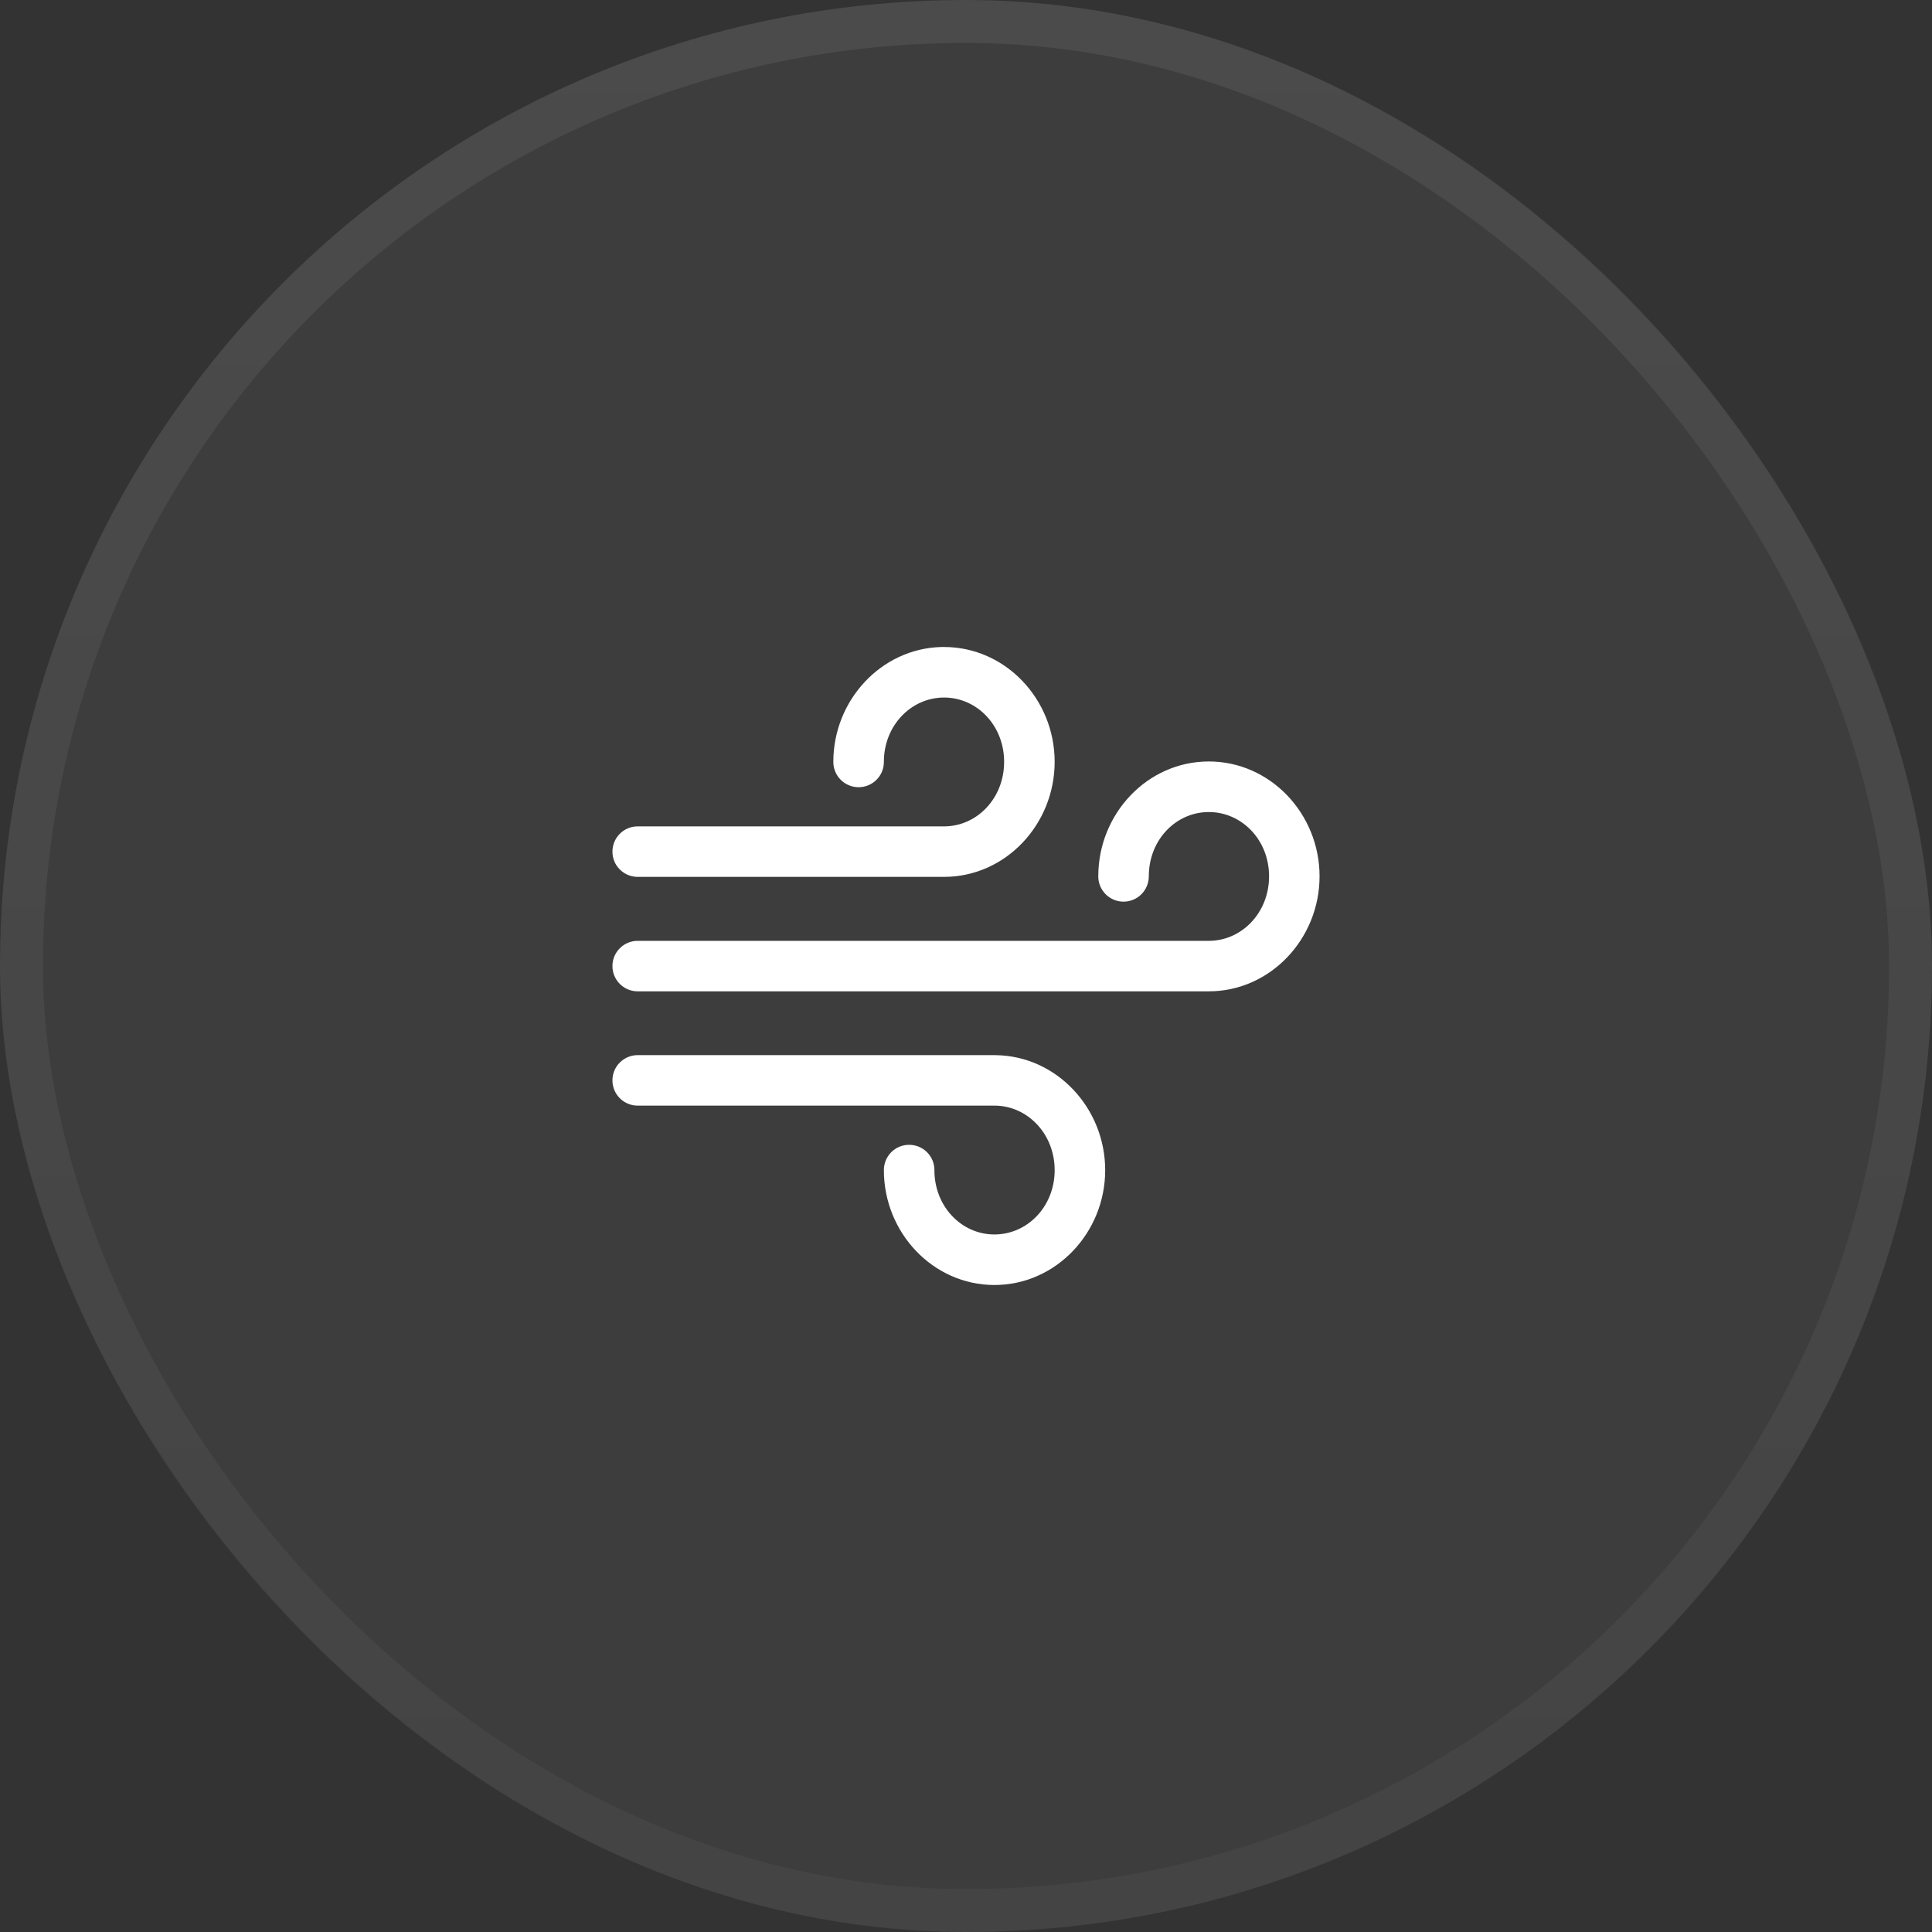 <svg width="45" height="45" viewBox="0 0 45 45" fill="none" xmlns="http://www.w3.org/2000/svg">
<rect x="0" y="0" width="45" height="45" fill="#333333" stroke="none"/>
<rect width="45" height="45" rx="22.5" fill="white" fill-opacity="0.05"/>
<rect x="0.5" y="0.5" width="44" height="44" rx="22" stroke="url(#paint0_linear_228_542)" stroke-opacity="0.07"/>
<path d="M21.923 15.07C20.522 15.107 19.41 16.312 19.41 17.745V17.745C19.409 17.902 19.471 18.052 19.582 18.163C19.693 18.274 19.844 18.336 20 18.336C20.157 18.335 20.306 18.273 20.416 18.162C20.527 18.051 20.588 17.901 20.587 17.745C20.587 16.895 21.225 16.247 21.989 16.247C22.754 16.247 23.388 16.895 23.388 17.745C23.388 18.596 22.754 19.248 21.989 19.248H14.851H14.851C14.695 19.248 14.547 19.31 14.437 19.42C14.327 19.53 14.265 19.679 14.265 19.834C14.264 19.99 14.325 20.14 14.435 20.25C14.545 20.361 14.695 20.424 14.851 20.424H21.989C23.422 20.424 24.565 19.201 24.565 17.745C24.565 16.289 23.422 15.07 21.989 15.07C21.967 15.07 21.945 15.069 21.923 15.07L21.923 15.07ZM28.156 17.736C26.724 17.736 25.581 18.954 25.581 20.411V20.411C25.58 20.567 25.642 20.717 25.752 20.827C25.861 20.938 26.011 21.001 26.167 21.001C26.324 21.002 26.474 20.94 26.585 20.829C26.696 20.718 26.758 20.567 26.758 20.411C26.758 19.56 27.391 18.914 28.156 18.914C28.921 18.914 29.559 19.56 29.559 20.411C29.559 21.261 28.921 21.914 28.156 21.914H14.851C14.695 21.914 14.547 21.976 14.437 22.086C14.327 22.196 14.265 22.344 14.265 22.5C14.264 22.656 14.325 22.805 14.435 22.916C14.545 23.027 14.695 23.09 14.851 23.09H28.156C29.588 23.09 30.735 21.867 30.735 20.411C30.735 18.954 29.588 17.736 28.156 17.736L28.156 17.736ZM14.851 24.576V24.576C14.695 24.576 14.545 24.639 14.435 24.75C14.325 24.86 14.264 25.01 14.265 25.166C14.265 25.322 14.327 25.47 14.437 25.58C14.547 25.69 14.695 25.752 14.851 25.752H23.162C23.927 25.752 24.565 26.405 24.565 27.255C24.565 28.106 23.927 28.753 23.162 28.753C22.398 28.753 21.764 28.105 21.764 27.255H21.764C21.765 27.098 21.703 26.948 21.592 26.837C21.481 26.726 21.33 26.664 21.173 26.665C21.017 26.665 20.868 26.728 20.758 26.838C20.648 26.949 20.587 27.099 20.587 27.255C20.587 28.711 21.73 29.93 23.162 29.93C24.595 29.93 25.742 28.711 25.742 27.255C25.742 25.811 24.613 24.597 23.198 24.577C23.186 24.576 23.174 24.576 23.162 24.576L14.851 24.576Z" fill="white"/>
<defs>
<linearGradient id="paint0_linear_228_542" x1="22.5" y1="0" x2="22.5" y2="45" gradientUnits="userSpaceOnUse">
<stop stop-color="white"/>
<stop offset="1" stop-color="#999999"/>
</linearGradient>
</defs>
</svg>
